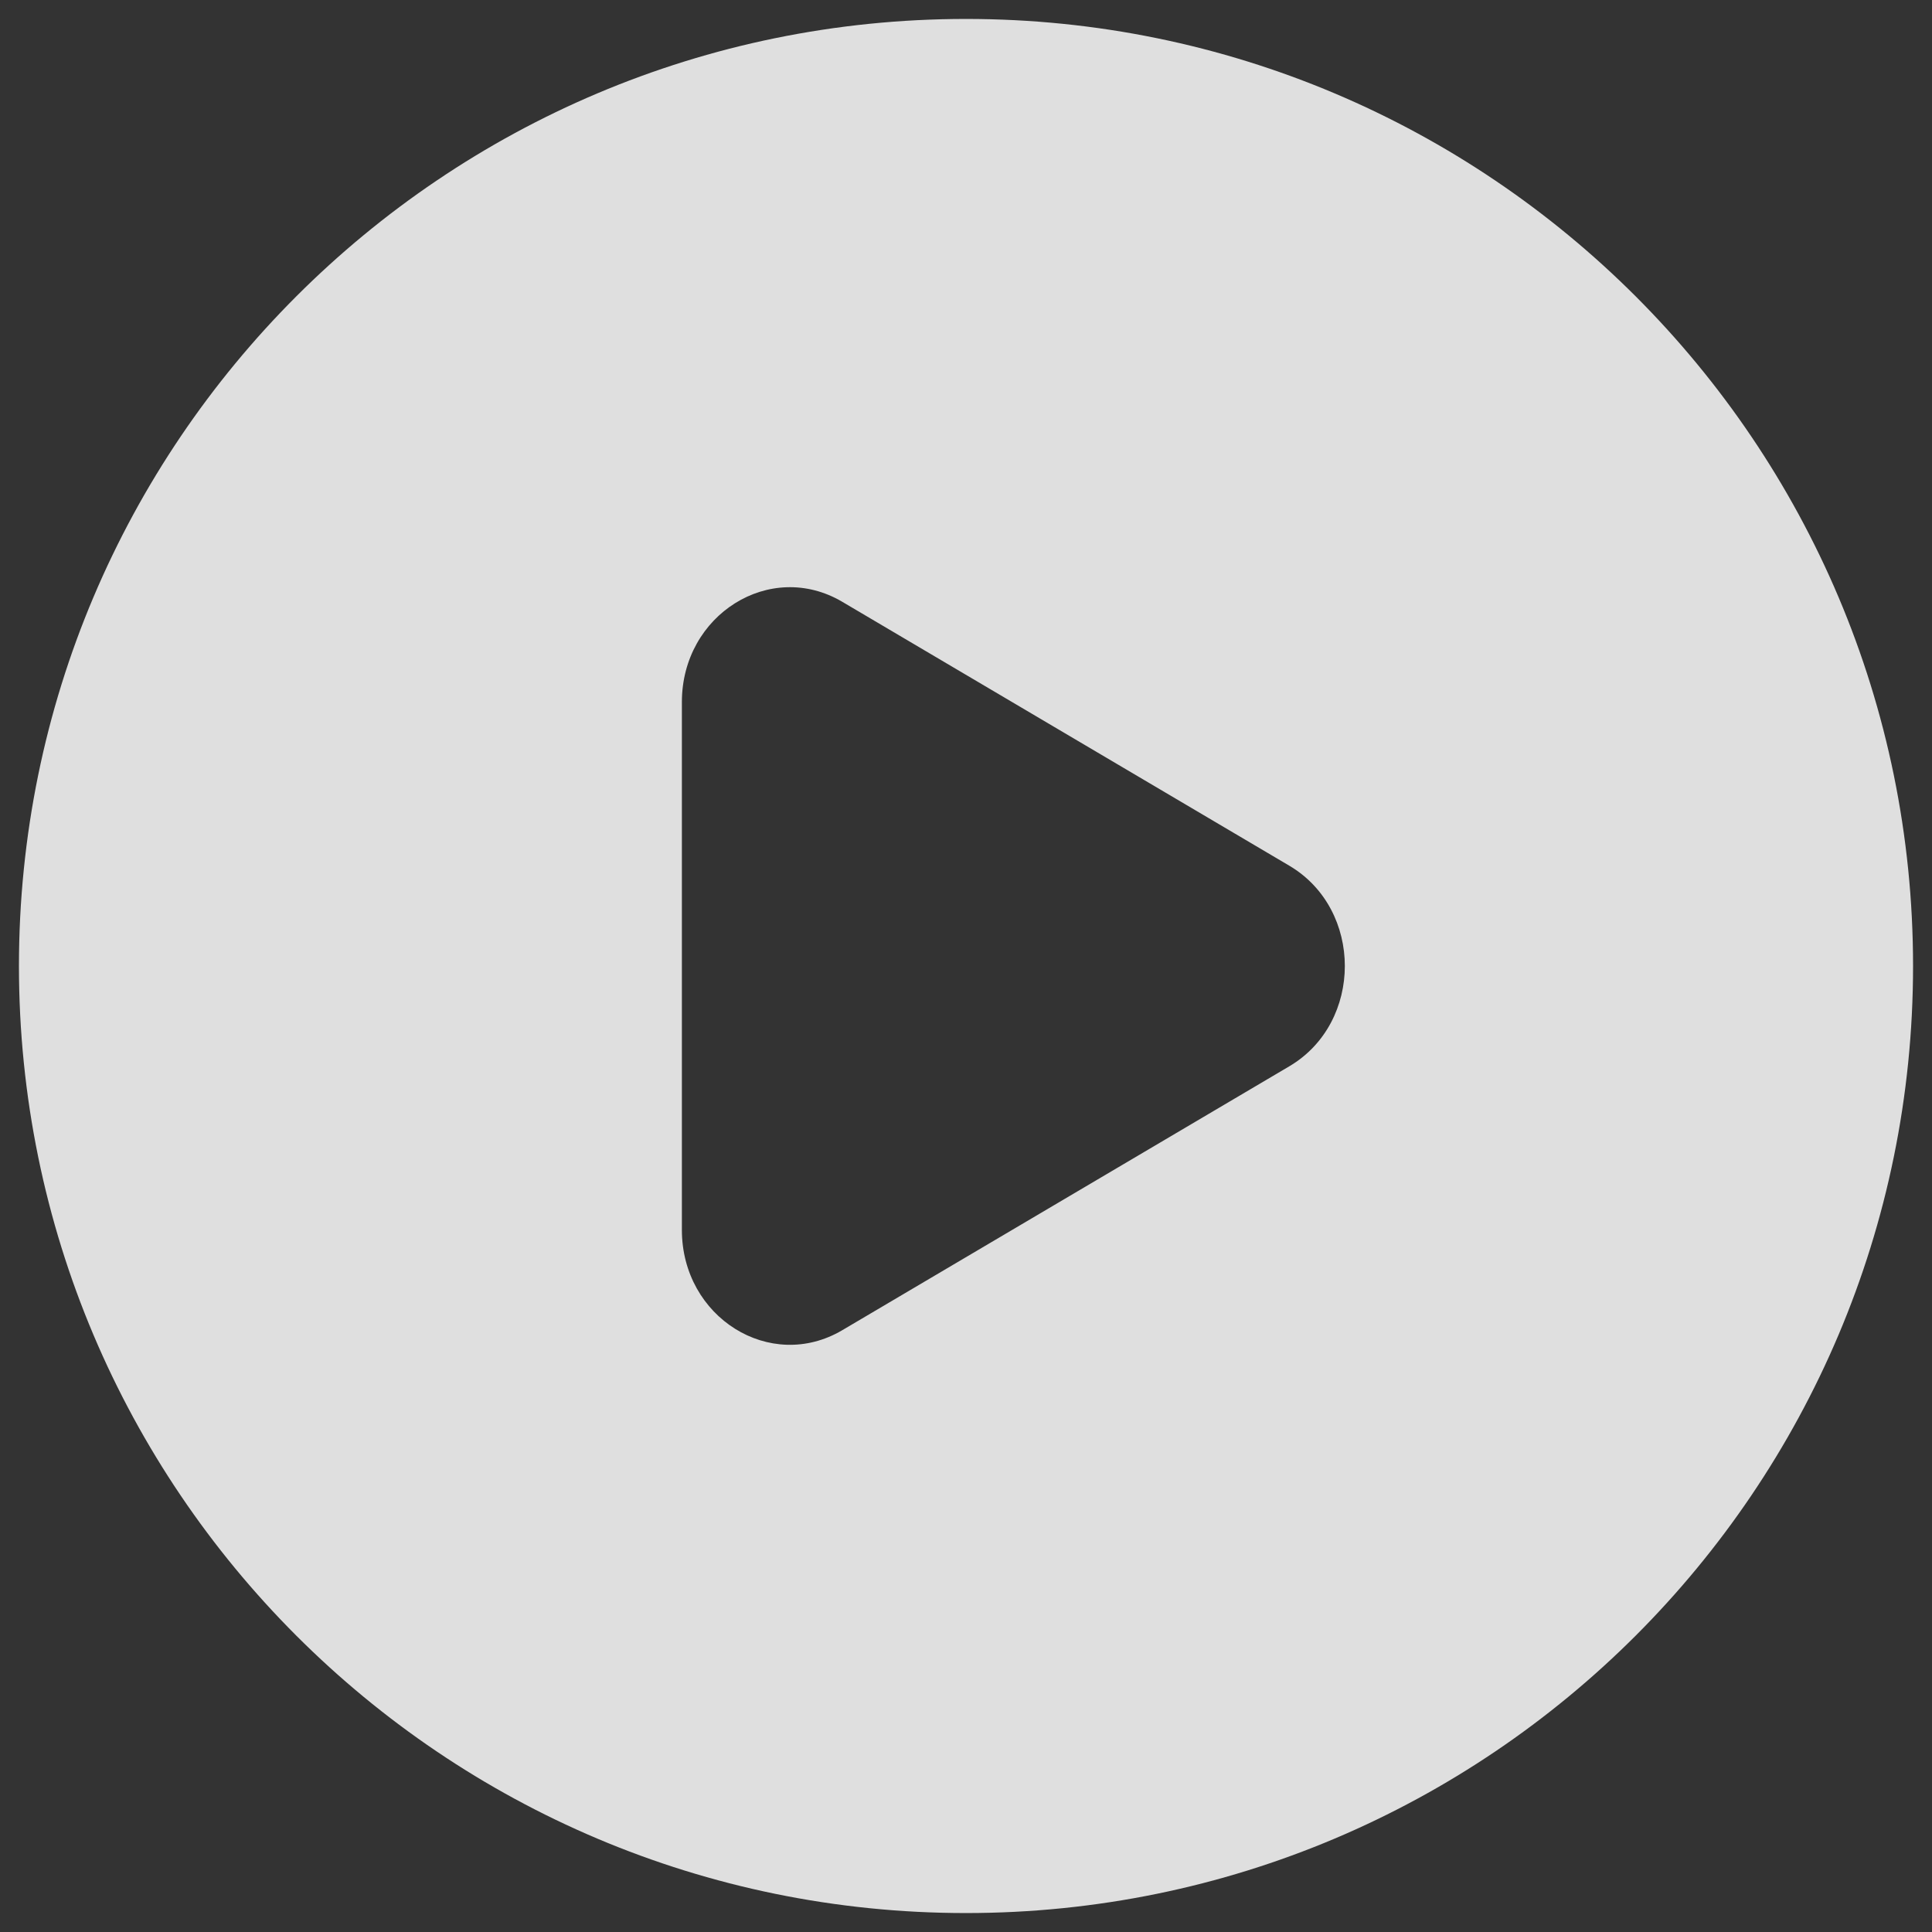 <svg width="51" height="51" viewBox="0 0 51 51" fill="none" xmlns="http://www.w3.org/2000/svg">
<rect x="0" y="0" width="51" height="51" fill="#333333" stroke="none"/>
<path fill-rule="evenodd" clip-rule="evenodd" d="M25.5 50.5C39.307 50.5 50.5 39.307 50.5 25.5C50.5 11.693 39.307 0.5 25.5 0.5C11.693 0.5 0.5 11.693 0.5 25.5C0.5 39.307 11.693 50.5 25.5 50.5ZM22.234 35.114L34.034 28.148C35.989 26.994 35.989 24.006 34.034 22.852L22.234 15.886C20.334 14.764 18 16.224 18 18.533V32.467C18 34.776 20.334 36.236 22.234 35.114Z" fill="white" fill-opacity="0.84" style="fill:white;fill-opacity:0.84;"/>
</svg>
